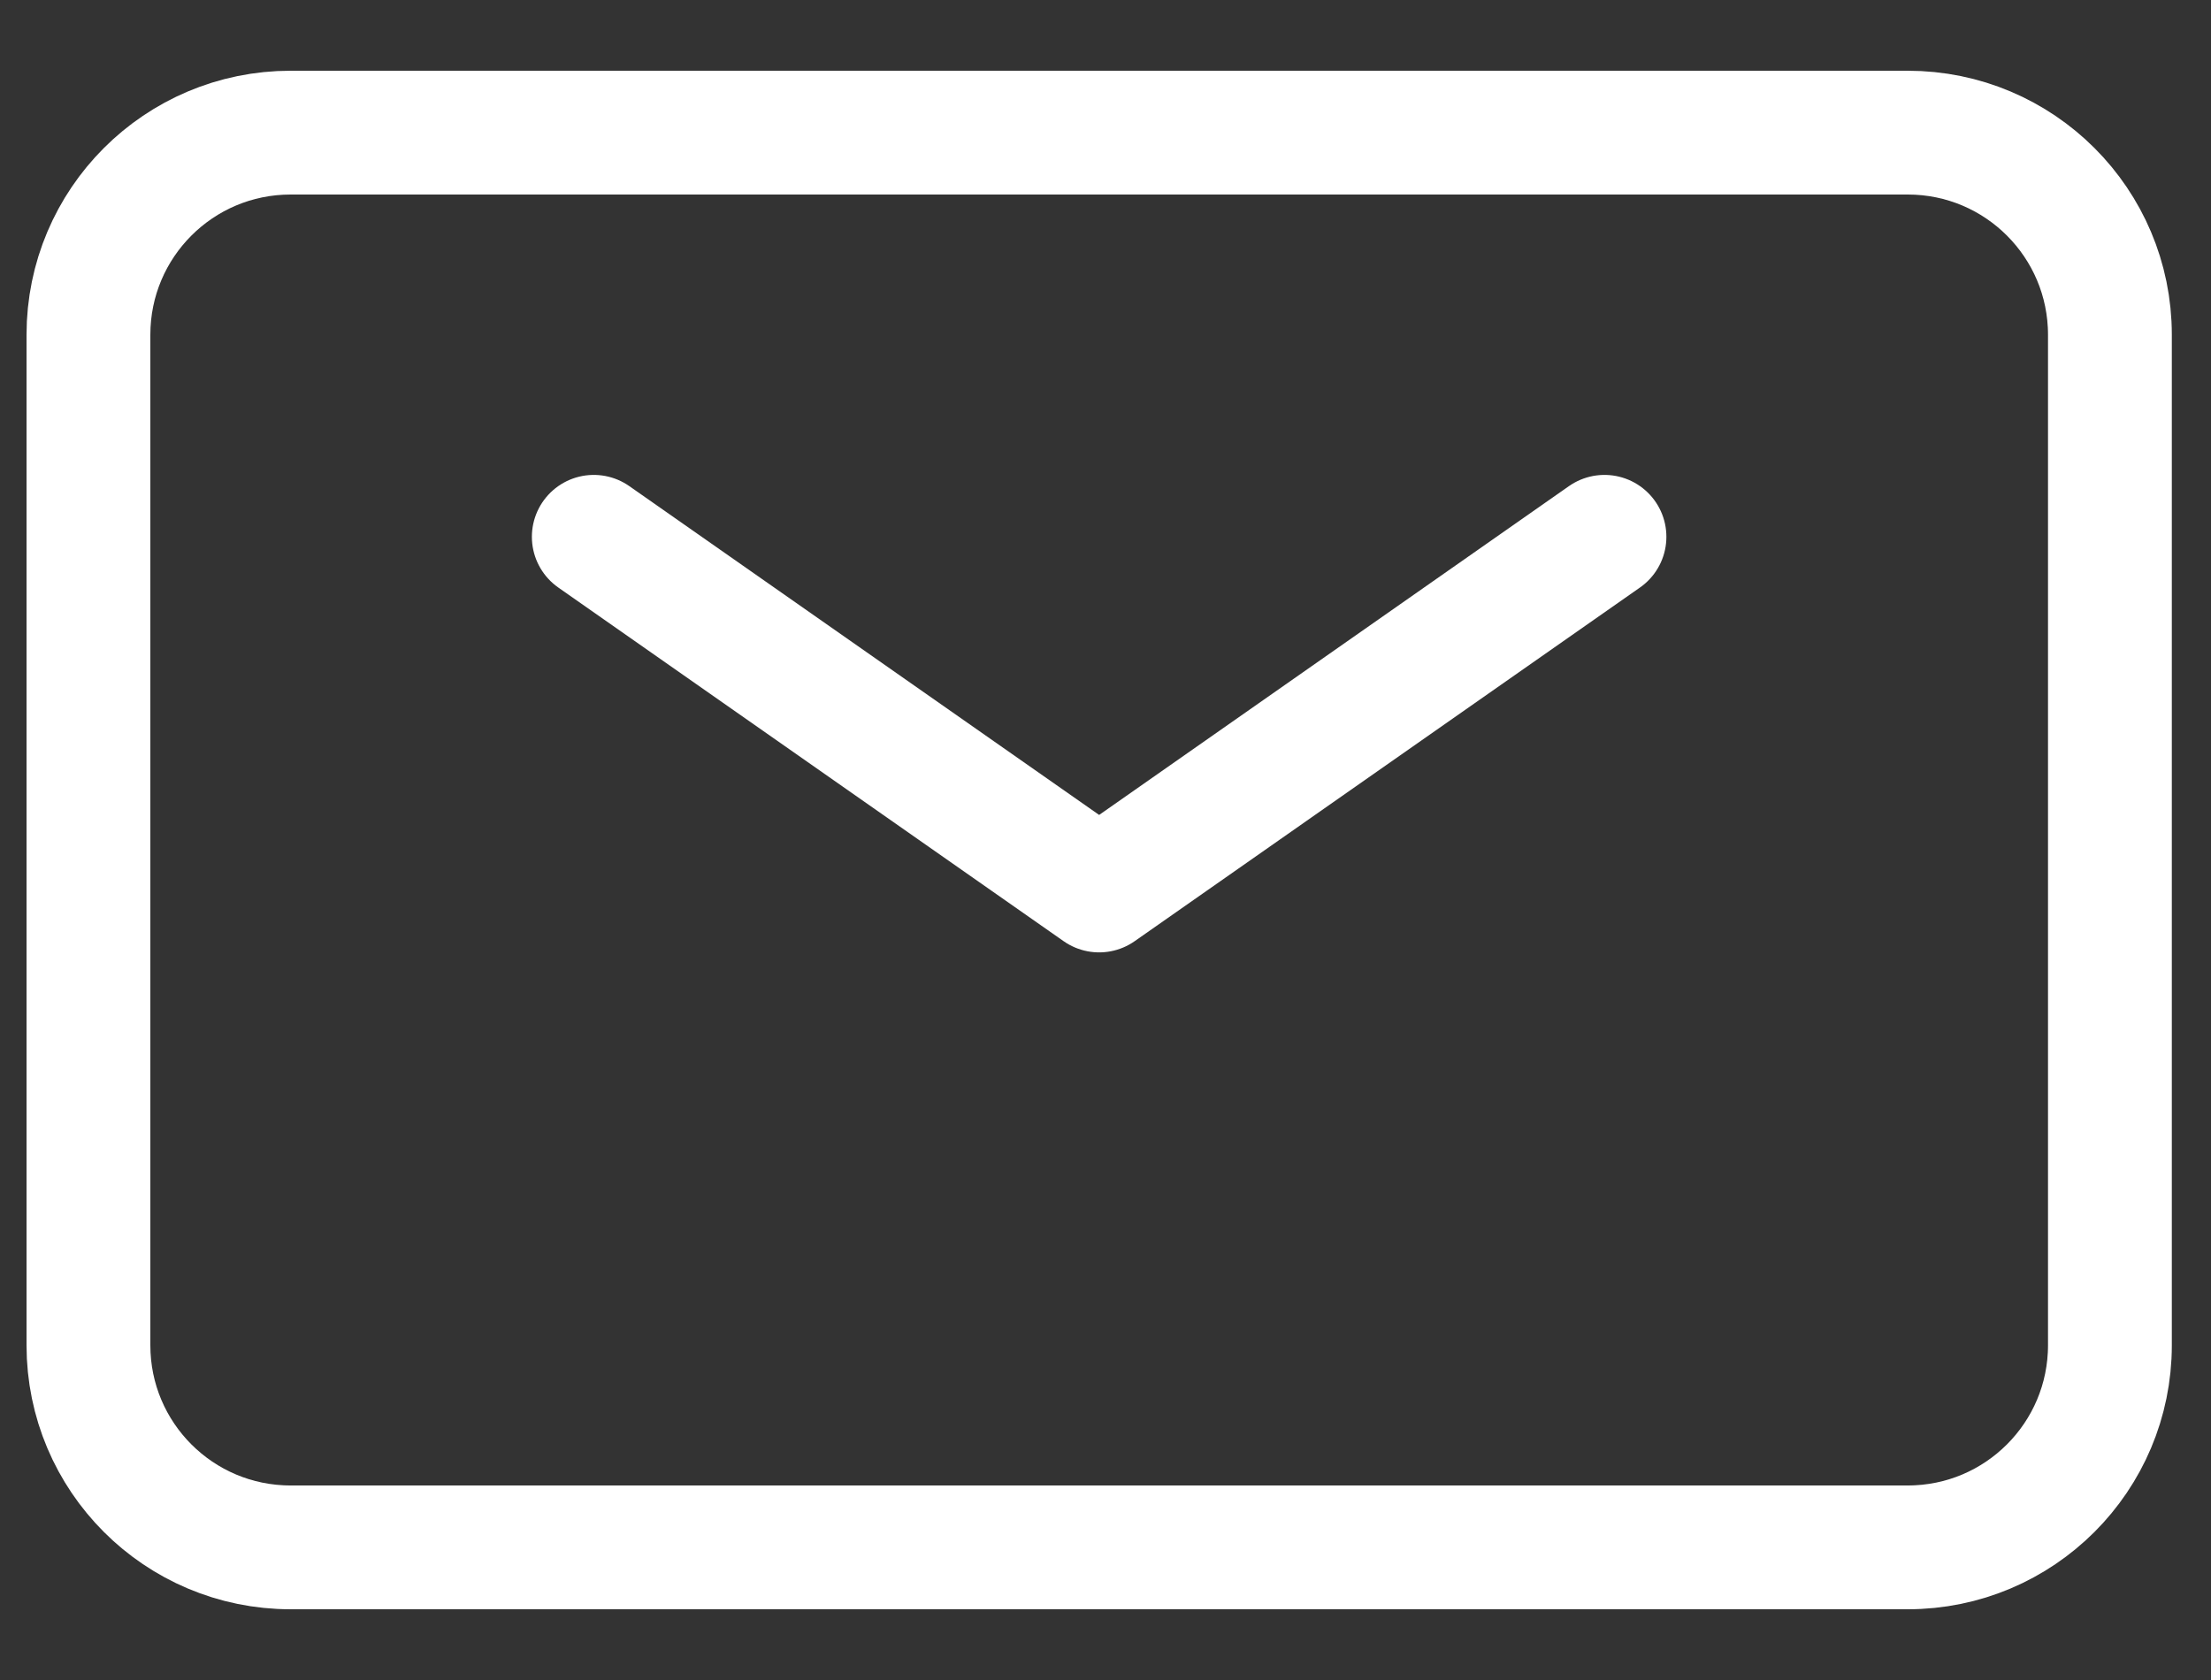<svg width="25" height="19" viewBox="0 0 25 19" fill="none" xmlns="http://www.w3.org/2000/svg">
<rect x="0" y="0" width="25" height="19" fill="#333333" stroke="none"/>
<path d="M6.714 6.071L12.428 10.071L18.142 6.071" stroke="white" stroke-width="1.4" stroke-linecap="round" stroke-linejoin="round"/>
<path d="M1 15.214V3.786C1 2.523 2.023 1.5 3.286 1.5H21.571C22.834 1.5 23.857 2.523 23.857 3.786V15.214C23.857 16.477 22.834 17.5 21.571 17.5H3.286C2.023 17.5 1 16.477 1 15.214Z" stroke="white" stroke-width="1.4"/>
</svg>
